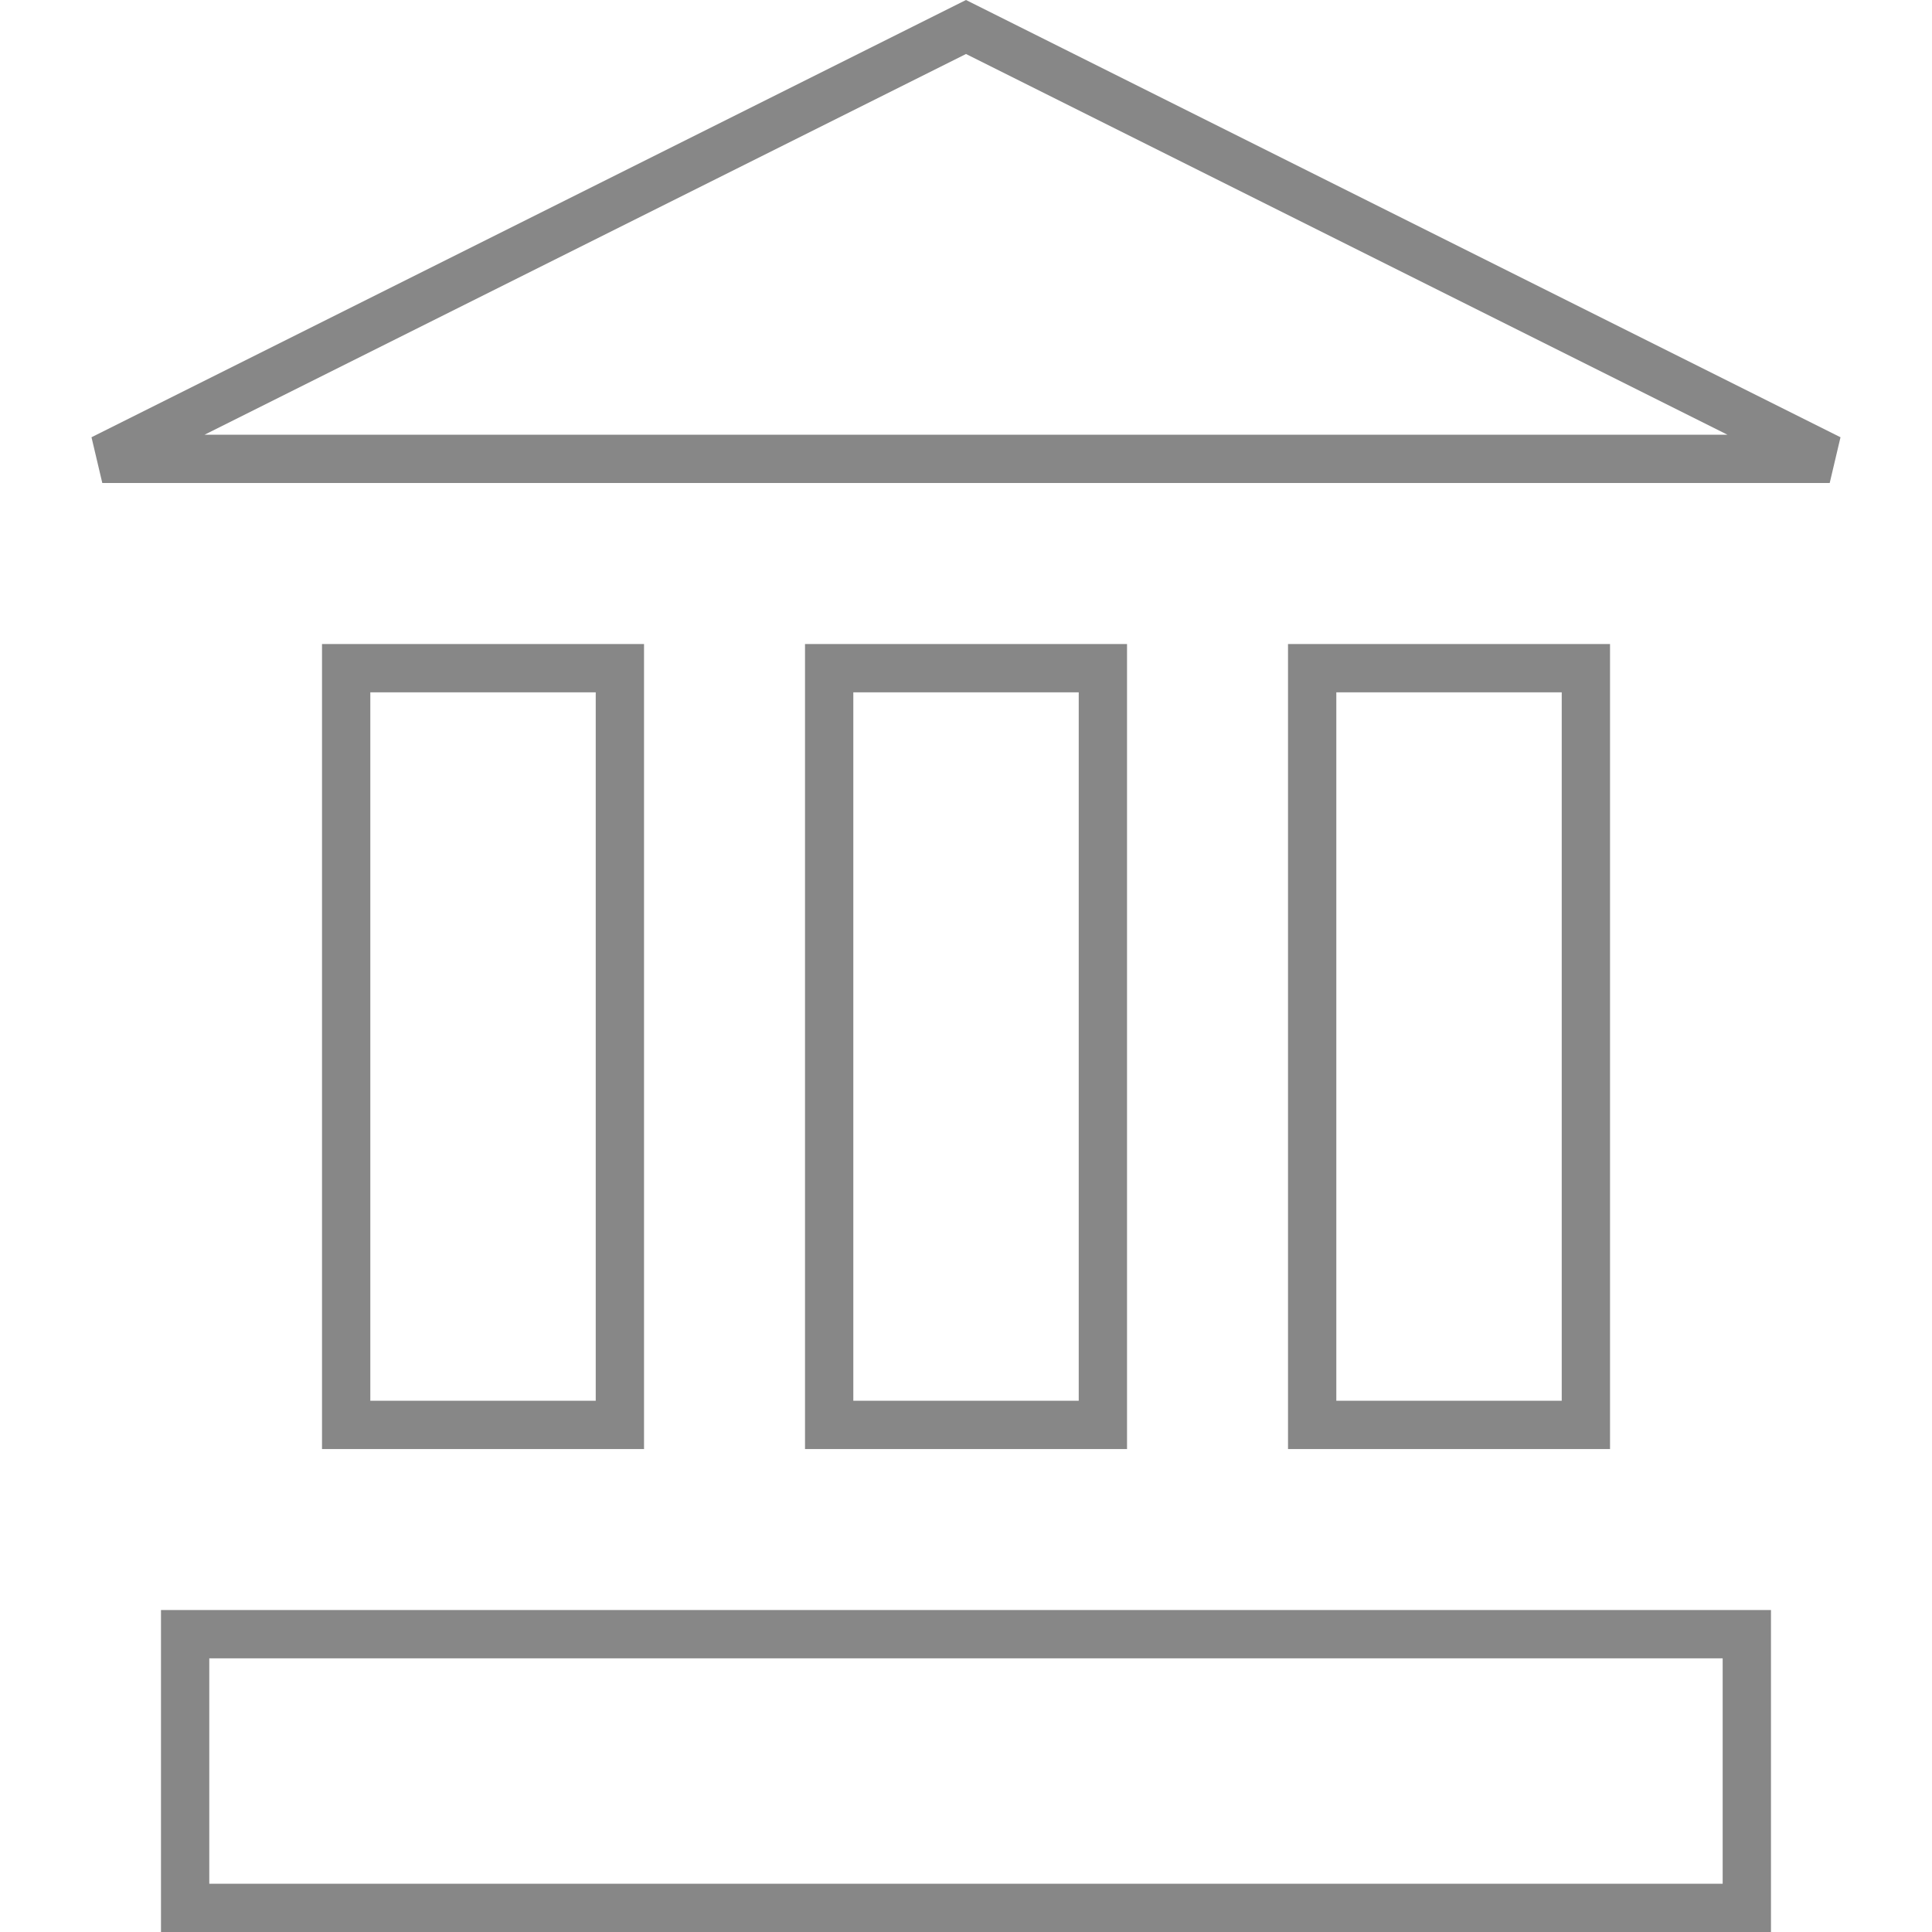<svg width="40" height="40" viewBox="0 0 40 40" fill="none" xmlns="http://www.w3.org/2000/svg">
<path d="M20 0.559L37.882 9.5H20H2.118L20 0.559Z" stroke="#878787"/>
<rect x="7.167" y="13.834" width="5.667" height="15.667" stroke="#878787"/>
<rect x="17.167" y="13.834" width="5.667" height="15.667" stroke="#878787"/>
<rect x="27.167" y="13.834" width="5.667" height="15.667" stroke="#878787"/>
<rect x="3.833" y="33.834" width="32.333" height="5.667" stroke="#878787"/>
</svg>
